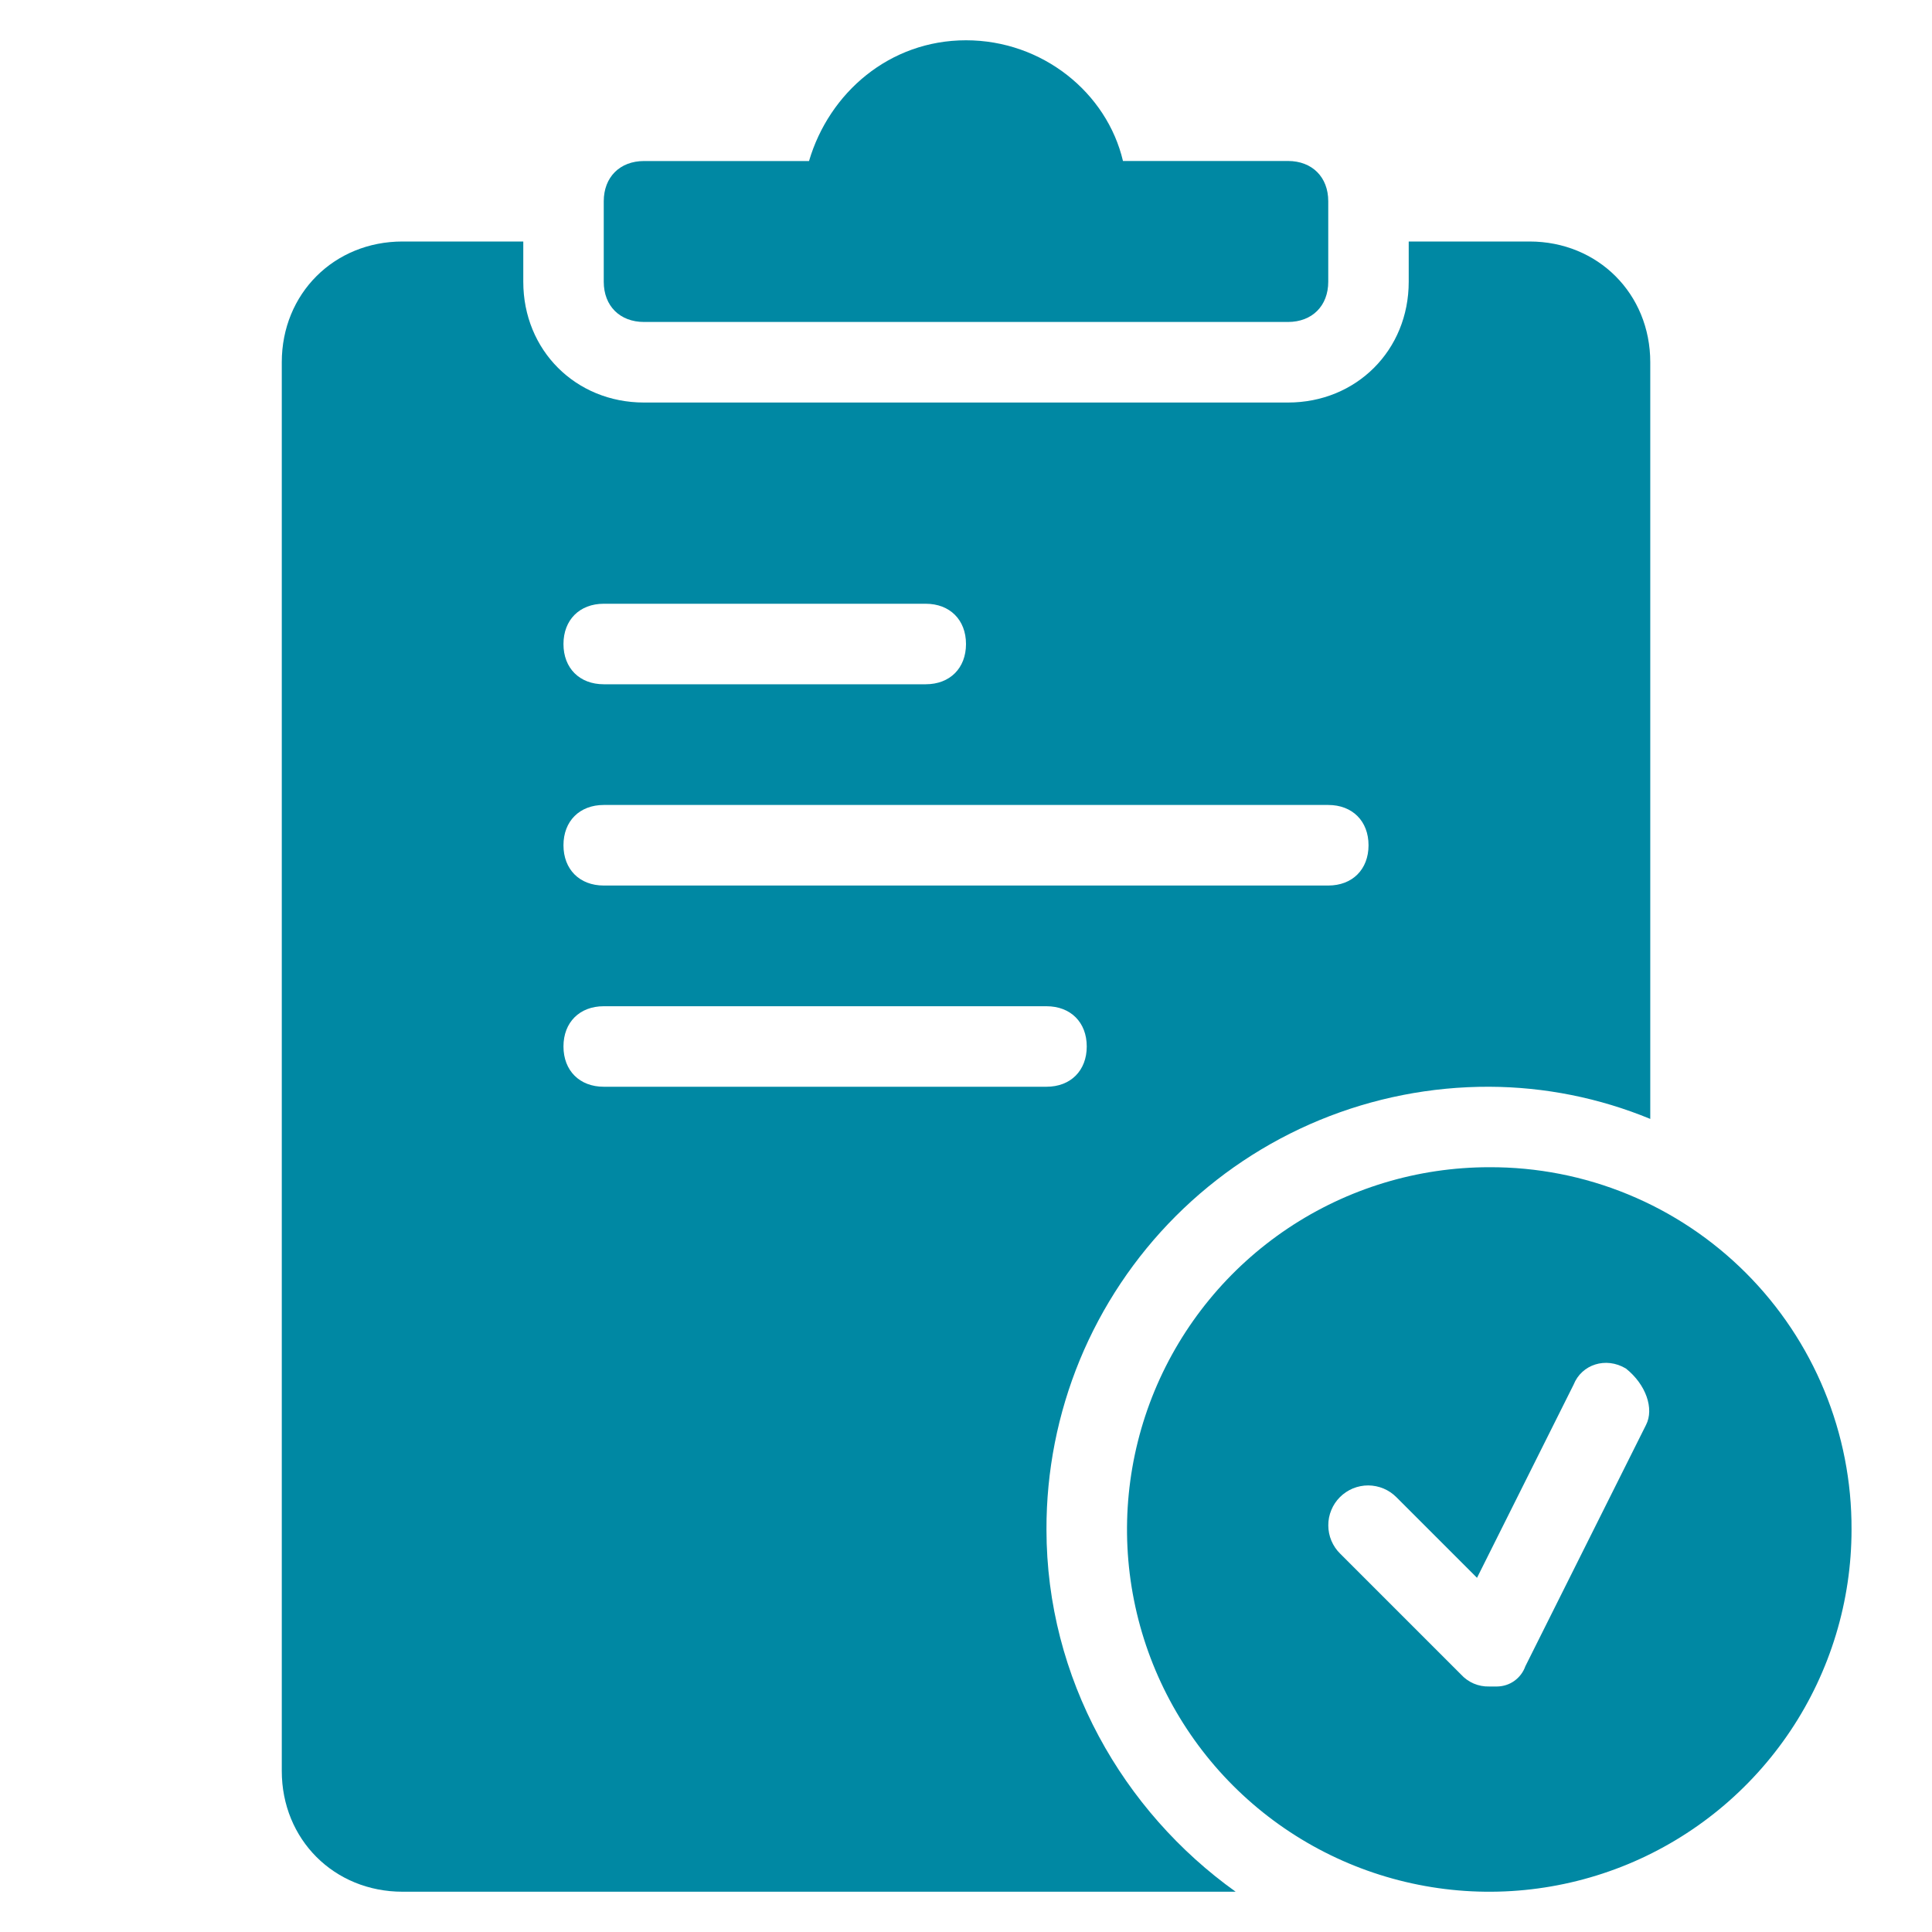 <?xml version="1.0" encoding="UTF-8"?> <svg xmlns="http://www.w3.org/2000/svg" width="40" height="40" viewBox="0 0 40 40" fill="none"><path d="M13.334 6.666H26.666C27.166 6.666 27.5 6.333 27.5 5.833V4.166C27.5 3.666 27.166 3.333 26.666 3.333H23.25C22.917 1.92 21.583 0.834 20 0.834C18.417 0.834 17.166 1.92 16.75 3.334H13.334C12.834 3.334 12.5 3.667 12.5 4.167V5.834C12.5 6.334 12.834 6.666 13.334 6.666Z" fill="#0088A3"></path><path d="M21.666 31.666C21.663 30.462 21.898 29.268 22.357 28.154C22.817 27.041 23.492 26.029 24.344 25.177C25.196 24.325 26.208 23.65 27.321 23.19C28.435 22.731 29.629 22.496 30.834 22.5C31.977 22.504 33.11 22.73 34.167 23.166V7.5C34.167 6.083 33.084 5 31.667 5H29.166V5.834C29.166 7.25 28.083 8.334 26.666 8.334H13.334C11.917 8.334 10.834 7.25 10.834 5.834V5H8.334C6.917 5 5.834 6.08 5.834 7.5V36.666C5.834 38.083 6.917 39.166 8.334 39.166H25.583C23.25 37.5 21.666 34.75 21.666 31.666ZM12.5 12.5H19.166C19.666 12.5 20 12.834 20 13.334C20 13.834 19.666 14.167 19.166 14.167H12.5C12 14.167 11.666 13.834 11.666 13.334C11.666 12.834 12 12.5 12.5 12.5ZM12.5 16.666H27.5C28 16.666 28.334 17 28.334 17.5C28.334 18 28 18.334 27.5 18.334H12.5C12 18.334 11.666 18 11.666 17.5C11.666 17 12 16.666 12.5 16.666ZM11.666 21.666C11.666 21.166 12 20.833 12.5 20.833H21.666C22.166 20.833 22.5 21.166 22.5 21.666C22.5 22.166 22.166 22.5 21.666 22.5H12.5C12 22.5 11.666 22.166 11.666 21.666Z" fill="#0088A3"></path><path d="M30.834 24.166C29.35 24.166 27.9 24.606 26.667 25.43C25.433 26.255 24.472 27.426 23.904 28.796C23.337 30.167 23.188 31.675 23.478 33.13C23.767 34.584 24.481 35.921 25.53 36.97C26.579 38.019 27.916 38.733 29.37 39.022C30.825 39.312 32.333 39.163 33.704 38.596C35.074 38.028 36.245 37.066 37.07 35.833C37.894 34.6 38.334 33.15 38.334 31.666C38.338 30.68 38.147 29.703 37.771 28.791C37.396 27.88 36.843 27.051 36.146 26.354C35.449 25.657 34.62 25.104 33.709 24.729C32.797 24.353 31.82 24.162 30.834 24.166ZM34.08 29.5L31.58 34.5C31.537 34.621 31.458 34.725 31.354 34.8C31.25 34.875 31.125 34.915 30.997 34.917H30.83C30.721 34.92 30.612 34.899 30.511 34.856C30.411 34.813 30.321 34.748 30.247 34.667L27.747 32.167C27.669 32.091 27.608 32 27.565 31.899C27.523 31.799 27.501 31.691 27.501 31.582C27.5 31.474 27.521 31.366 27.563 31.265C27.604 31.164 27.665 31.073 27.742 30.996C27.819 30.919 27.911 30.858 28.011 30.816C28.112 30.775 28.22 30.754 28.329 30.754C28.438 30.755 28.546 30.777 28.646 30.819C28.746 30.861 28.837 30.923 28.914 31.001L30.58 32.667L32.58 28.667C32.746 28.25 33.246 28.084 33.663 28.334C34.08 28.666 34.25 29.166 34.08 29.5Z" fill="#0088A3"></path></svg> 